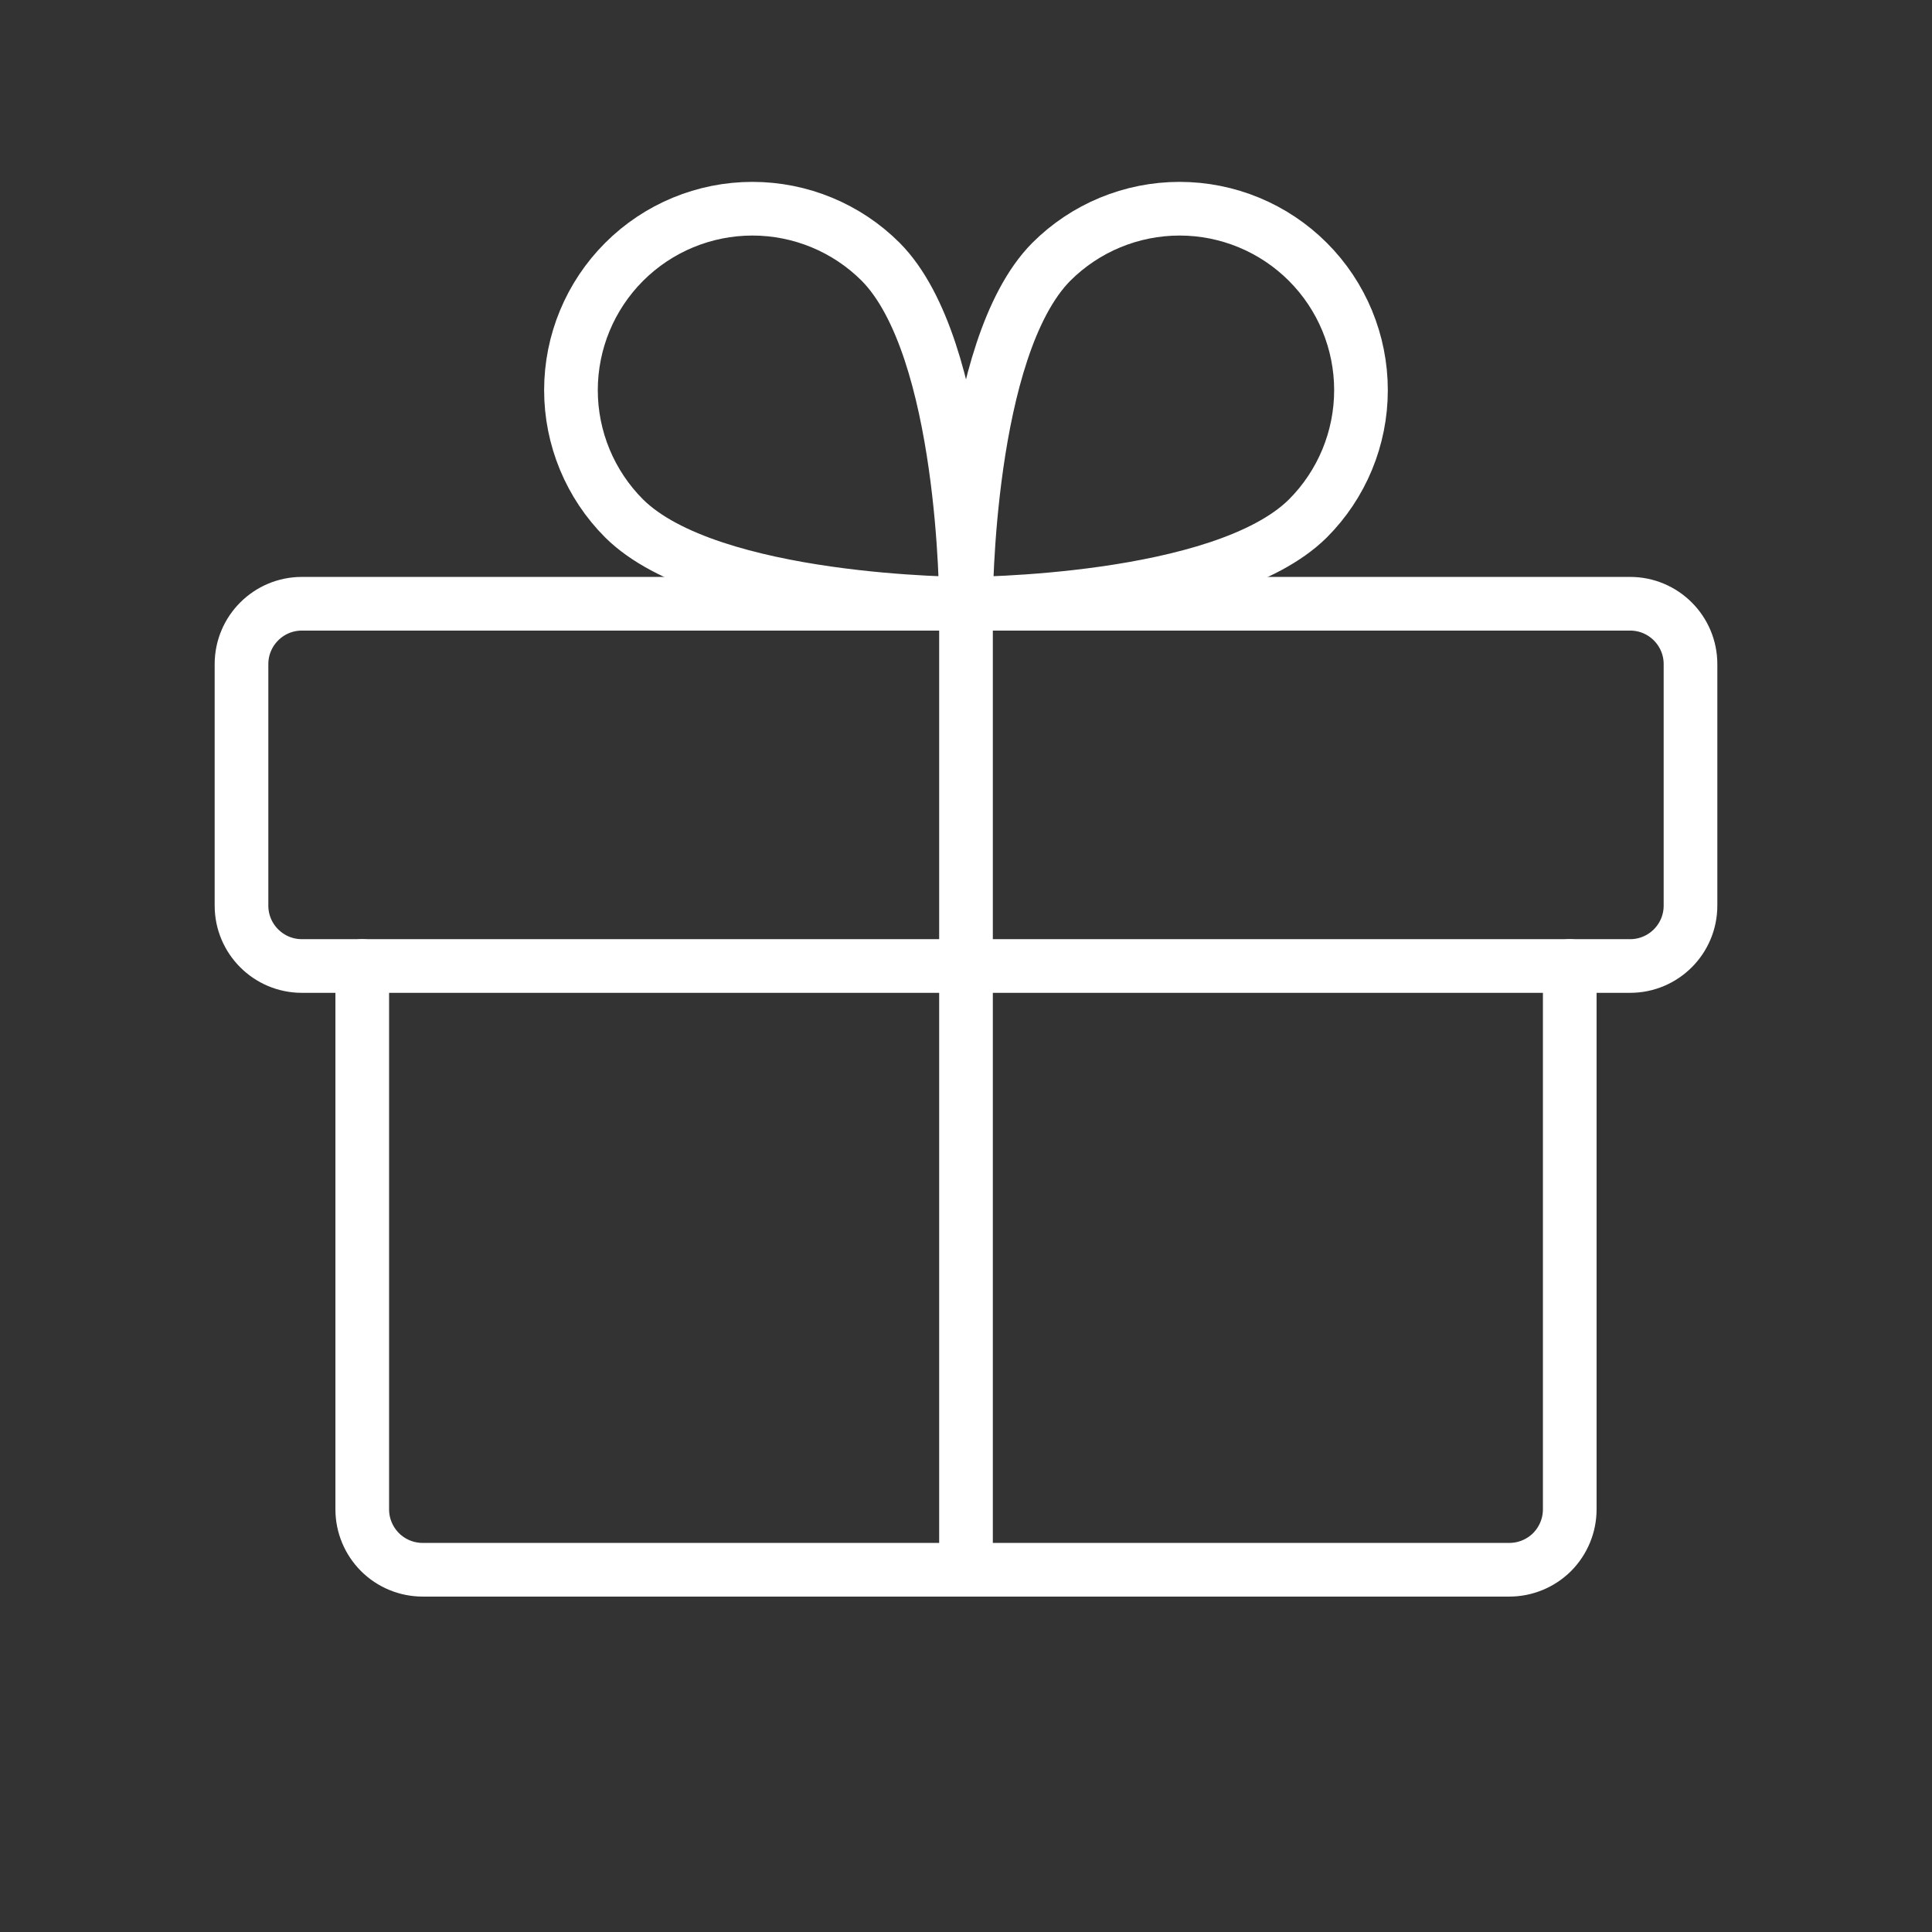 <svg width="36" height="36" viewBox="0 0 36 36" fill="none" xmlns="http://www.w3.org/2000/svg">
<rect x="0" y="0" width="36" height="36" fill="#333333" stroke="none"/>
<path d="M30.375 11.25H5.625C5.004 11.25 4.5 11.754 4.5 12.375V16.875C4.5 17.496 5.004 18 5.625 18H30.375C30.996 18 31.5 17.496 31.5 16.875V12.375C31.5 11.754 30.996 11.25 30.375 11.25Z" stroke="white" stroke-linecap="round" stroke-linejoin="round"/>
<path d="M29.25 18V28.125C29.25 28.423 29.131 28.709 28.921 28.921C28.709 29.131 28.423 29.25 28.125 29.25H7.875C7.577 29.25 7.29 29.131 7.08 28.921C6.869 28.709 6.75 28.423 6.75 28.125V18" stroke="white" stroke-linecap="round" stroke-linejoin="round"/>
<path d="M18 11.25V29.25" stroke="white" stroke-linecap="round" stroke-linejoin="round"/>
<path d="M24.37 9.661C22.767 11.25 18 11.25 18 11.25C18 11.25 18 6.483 19.589 4.879C20.223 4.245 21.083 3.889 21.98 3.889C22.876 3.889 23.736 4.245 24.37 4.879C25.004 5.513 25.36 6.373 25.36 7.27C25.36 8.167 25.004 9.027 24.37 9.661V9.661Z" stroke="white" stroke-linecap="round" stroke-linejoin="round"/>
<path d="M11.63 9.661C13.233 11.25 18 11.25 18 11.25C18 11.25 18 6.483 16.411 4.879C15.777 4.245 14.917 3.889 14.02 3.889C13.124 3.889 12.264 4.245 11.63 4.879C10.996 5.513 10.639 6.373 10.639 7.27C10.639 8.167 10.996 9.027 11.63 9.661V9.661Z" stroke="white" stroke-linecap="round" stroke-linejoin="round"/>
</svg>
